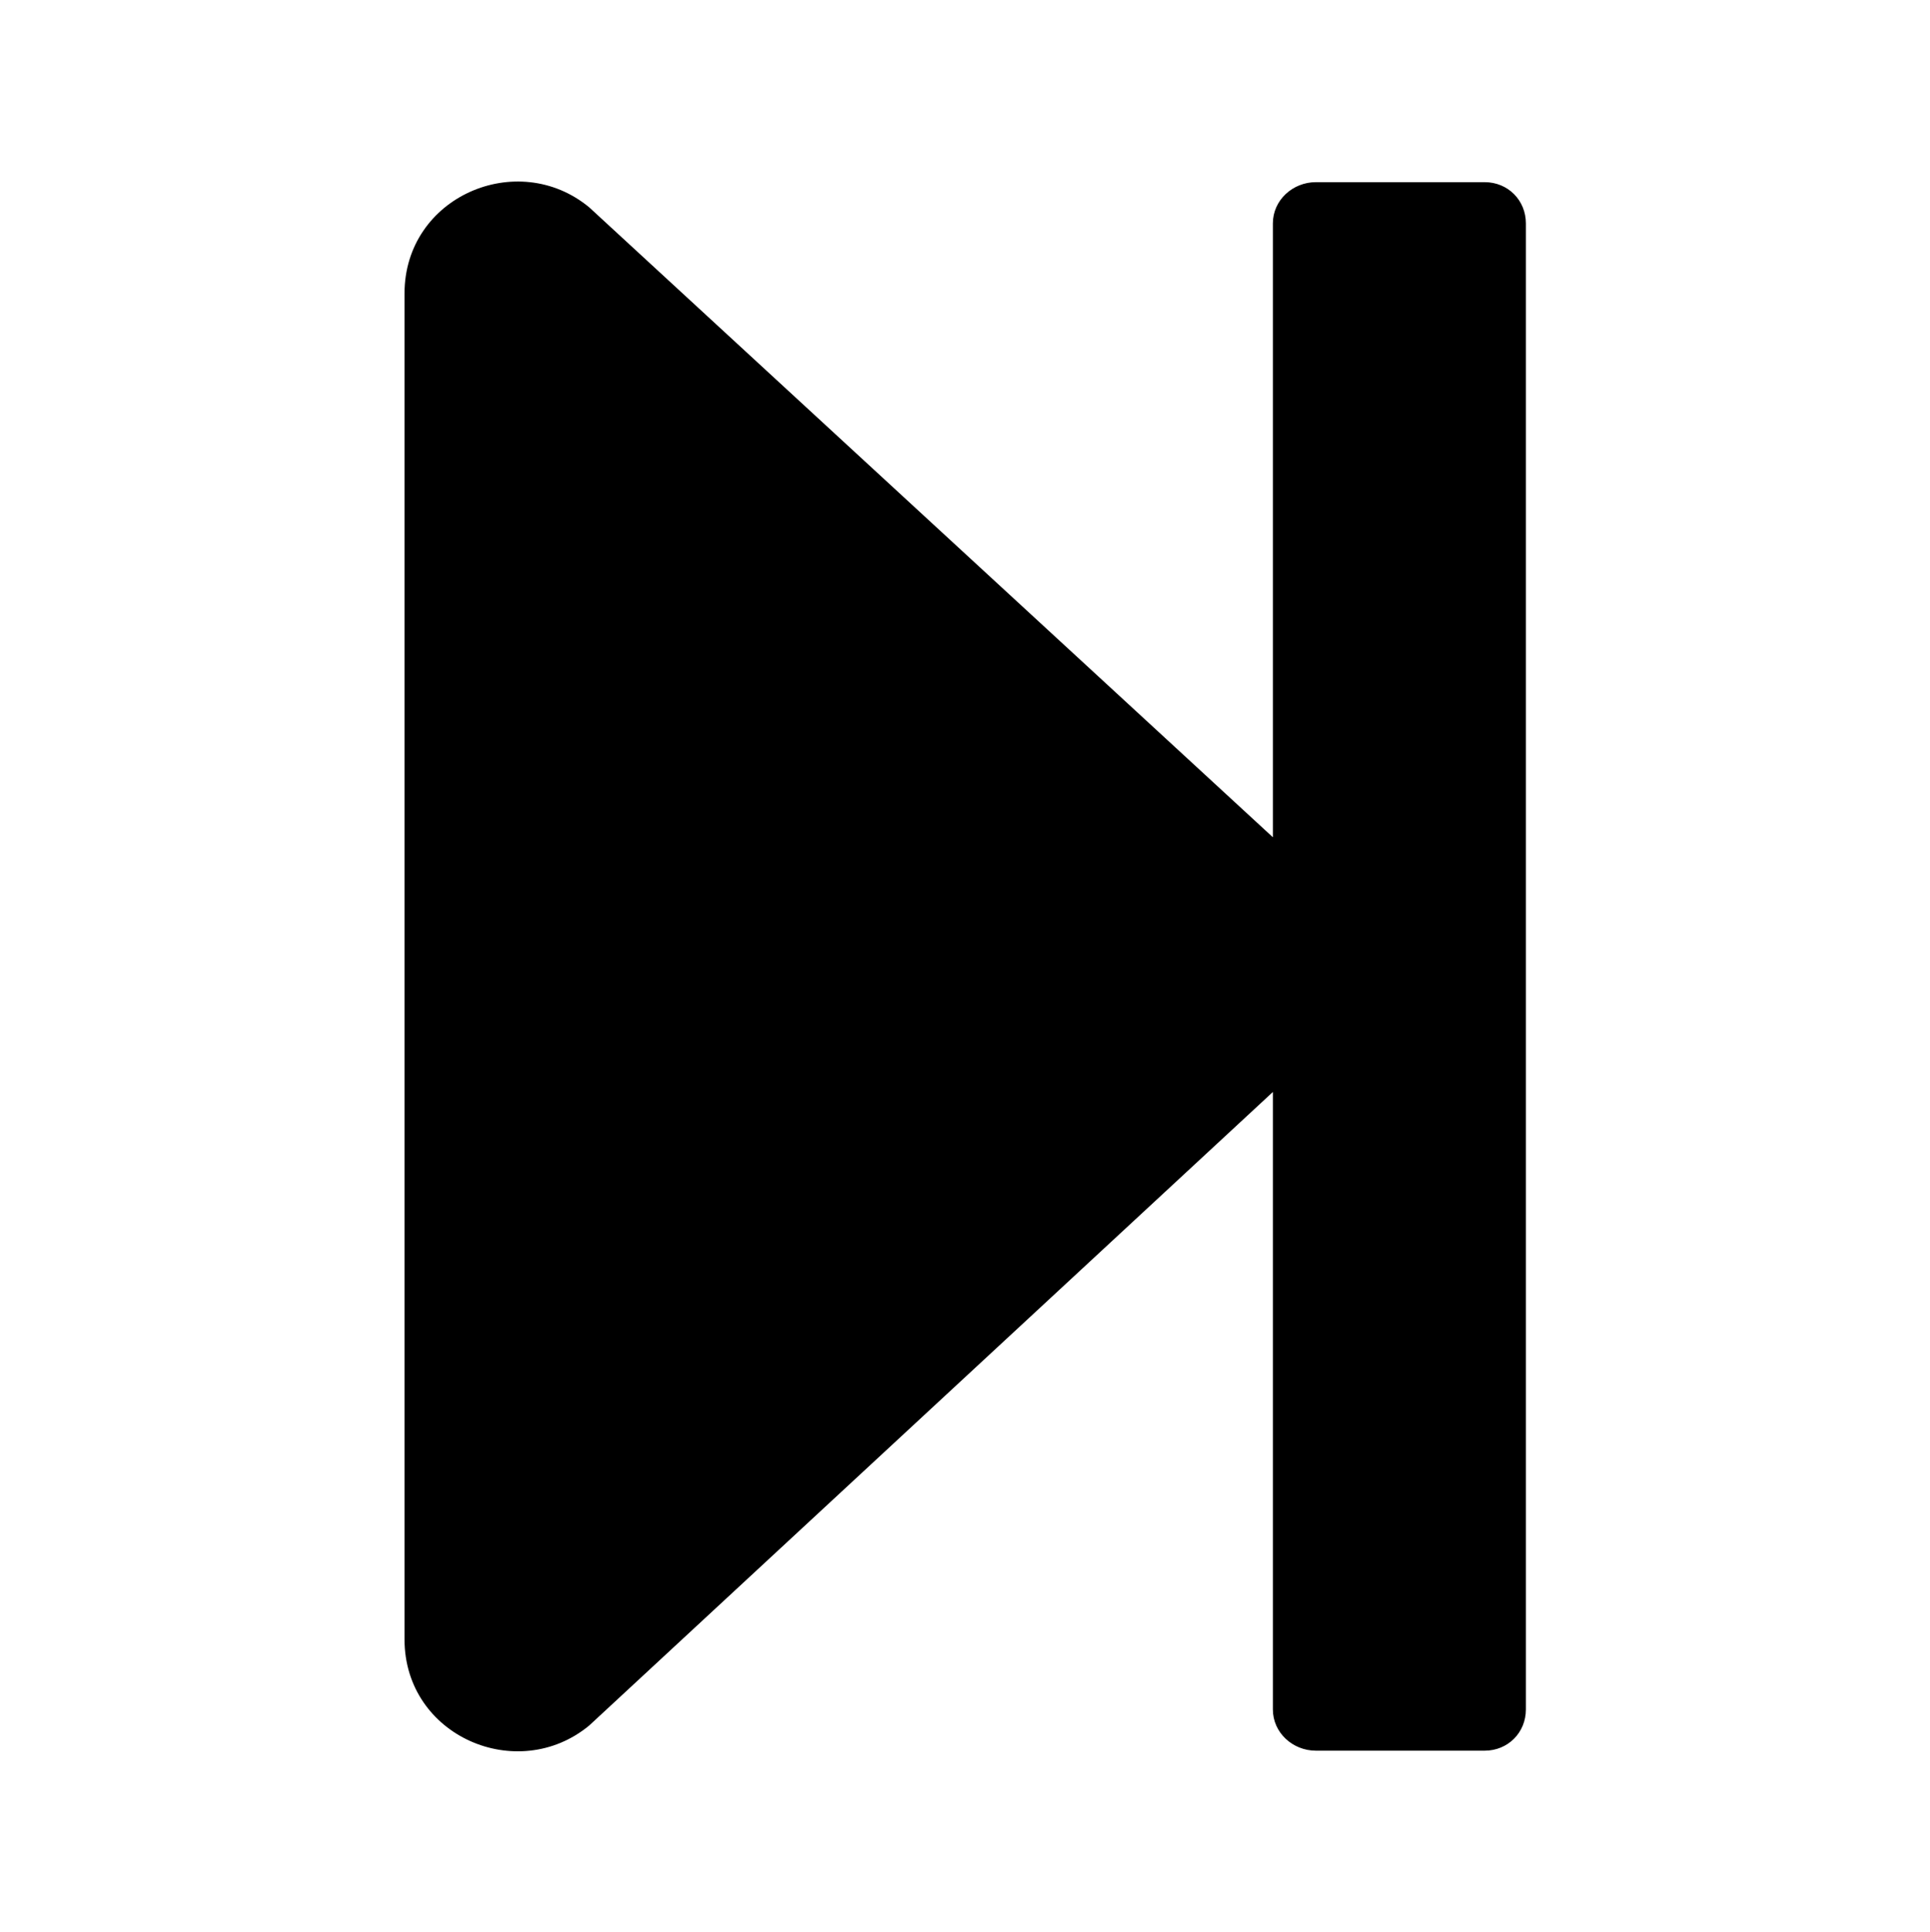 <?xml version='1.0' encoding='UTF-8'?>
<!-- This file was generated by dvisvgm 2.13.3 -->
<svg version='1.1' xmlns='http://www.w3.org/2000/svg' xmlns:xlink='http://www.w3.org/1999/xlink' viewBox='-214.78 -214.78 31.97 32'>
<title>\faStepForward</title>
<desc Packages=''/>
<defs>
<path id='g0-50' d='M7.472-7.861C7.472-7.99 7.372-8.09 7.243-8.09H6.306C6.177-8.09 6.067-7.99 6.067-7.861V-4.453L2.271-7.95C1.873-8.279 1.245-8.01 1.245-7.472V0C1.245 .538 1.873 .807 2.271 .478L6.067-3.039V.389C6.067 .518 6.177 .618 6.306 .618H7.243C7.372 .618 7.472 .518 7.472 .389V-7.861Z'/>
</defs>
<g id='page1' transform='scale(2.983)'>
<use x='-71' y='-62.9' xlink:href='#g0-50'/>
</g>
</svg>
